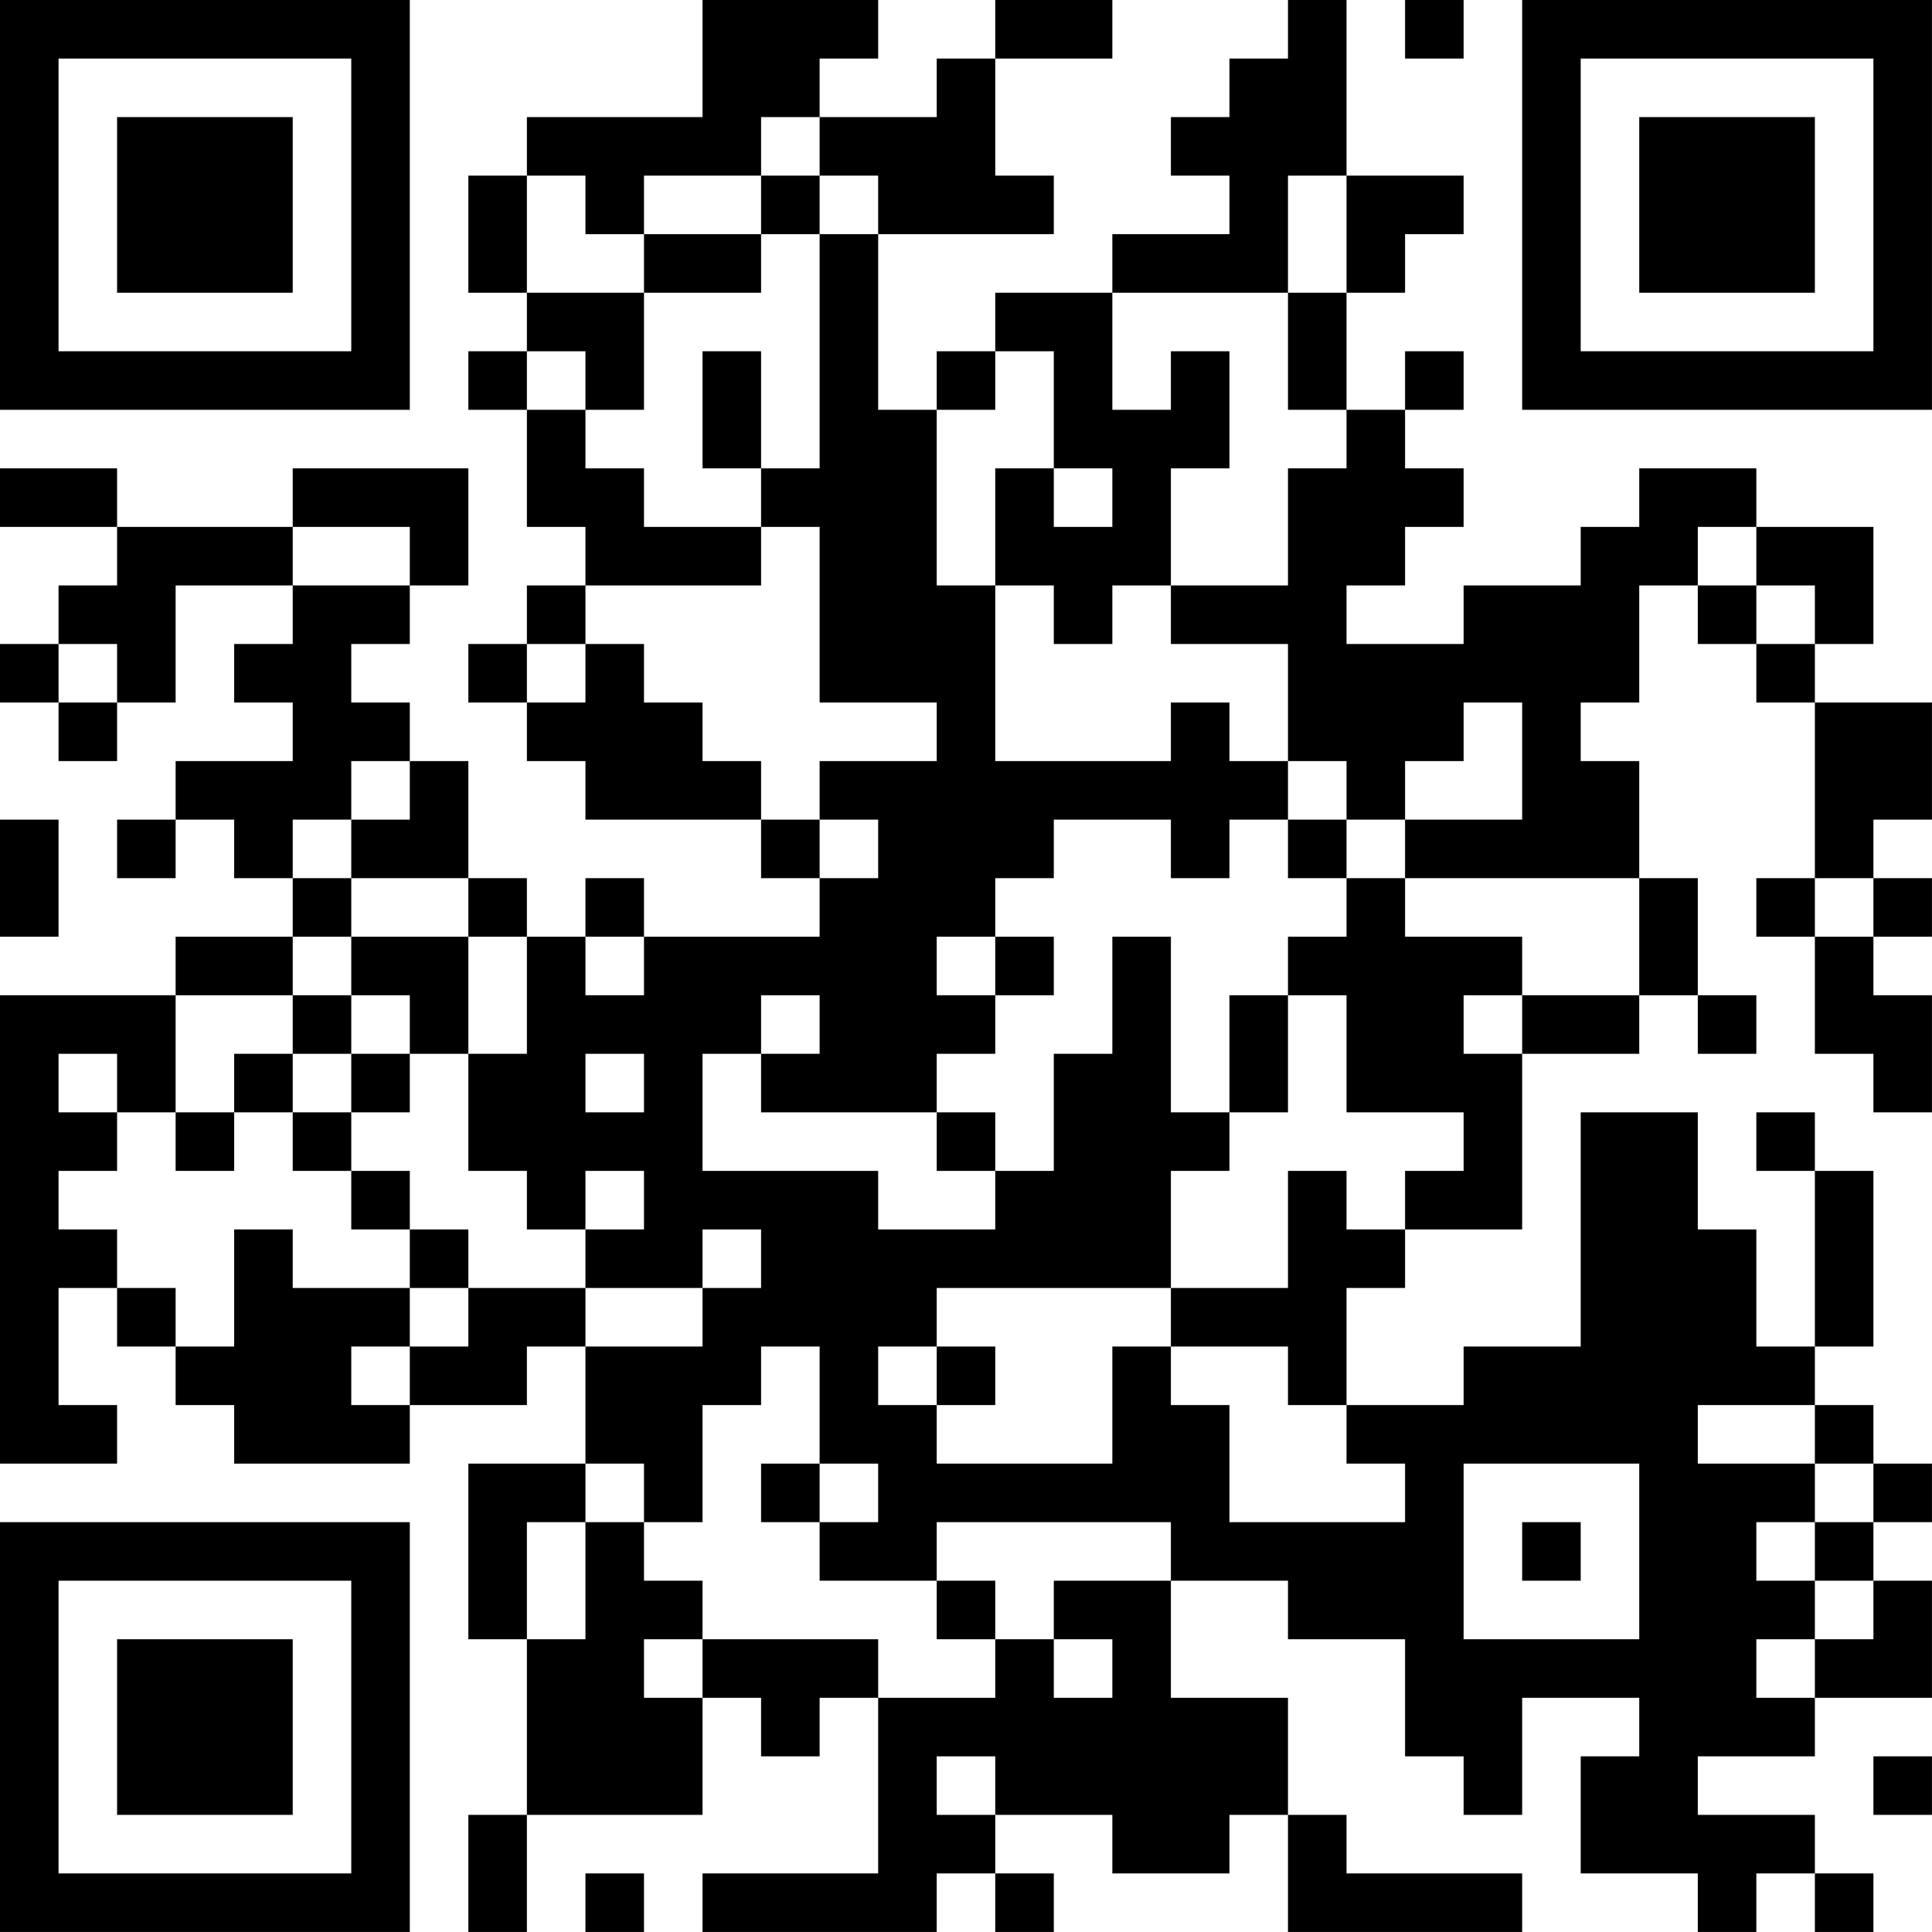 <?xml version="1.0" encoding="UTF-8"?>
<svg xmlns="http://www.w3.org/2000/svg" version="1.1" width="400" height="400" viewBox="0 0 400 400"><rect x="0" y="0" width="400" height="400" fill="#ffffff"/><g transform="scale(12.121)"><g transform="translate(0,0)"><path fill-rule="evenodd" d="M12 0L12 2L9 2L9 3L8 3L8 5L9 5L9 6L8 6L8 7L9 7L9 9L10 9L10 10L9 10L9 11L8 11L8 12L9 12L9 13L10 13L10 14L13 14L13 15L14 15L14 16L11 16L11 15L10 15L10 16L9 16L9 15L8 15L8 13L7 13L7 12L6 12L6 11L7 11L7 10L8 10L8 8L5 8L5 9L2 9L2 8L0 8L0 9L2 9L2 10L1 10L1 11L0 11L0 12L1 12L1 13L2 13L2 12L3 12L3 10L5 10L5 11L4 11L4 12L5 12L5 13L3 13L3 14L2 14L2 15L3 15L3 14L4 14L4 15L5 15L5 16L3 16L3 17L0 17L0 25L2 25L2 24L1 24L1 22L2 22L2 23L3 23L3 24L4 24L4 25L7 25L7 24L9 24L9 23L10 23L10 25L8 25L8 28L9 28L9 31L8 31L8 33L9 33L9 31L12 31L12 29L13 29L13 30L14 30L14 29L15 29L15 32L12 32L12 33L16 33L16 32L17 32L17 33L18 33L18 32L17 32L17 31L19 31L19 32L21 32L21 31L22 31L22 33L26 33L26 32L23 32L23 31L22 31L22 29L20 29L20 27L22 27L22 28L24 28L24 30L25 30L25 31L26 31L26 29L28 29L28 30L27 30L27 32L29 32L29 33L30 33L30 32L31 32L31 33L32 33L32 32L31 32L31 31L29 31L29 30L31 30L31 29L33 29L33 27L32 27L32 26L33 26L33 25L32 25L32 24L31 24L31 23L32 23L32 20L31 20L31 19L30 19L30 20L31 20L31 23L30 23L30 21L29 21L29 19L27 19L27 23L25 23L25 24L23 24L23 22L24 22L24 21L26 21L26 18L28 18L28 17L29 17L29 18L30 18L30 17L29 17L29 15L28 15L28 13L27 13L27 12L28 12L28 10L29 10L29 11L30 11L30 12L31 12L31 15L30 15L30 16L31 16L31 18L32 18L32 19L33 19L33 17L32 17L32 16L33 16L33 15L32 15L32 14L33 14L33 12L31 12L31 11L32 11L32 9L30 9L30 8L28 8L28 9L27 9L27 10L25 10L25 11L23 11L23 10L24 10L24 9L25 9L25 8L24 8L24 7L25 7L25 6L24 6L24 7L23 7L23 5L24 5L24 4L25 4L25 3L23 3L23 0L22 0L22 1L21 1L21 2L20 2L20 3L21 3L21 4L19 4L19 5L17 5L17 6L16 6L16 7L15 7L15 4L18 4L18 3L17 3L17 1L19 1L19 0L17 0L17 1L16 1L16 2L14 2L14 1L15 1L15 0ZM24 0L24 1L25 1L25 0ZM13 2L13 3L11 3L11 4L10 4L10 3L9 3L9 5L11 5L11 7L10 7L10 6L9 6L9 7L10 7L10 8L11 8L11 9L13 9L13 10L10 10L10 11L9 11L9 12L10 12L10 11L11 11L11 12L12 12L12 13L13 13L13 14L14 14L14 15L15 15L15 14L14 14L14 13L16 13L16 12L14 12L14 9L13 9L13 8L14 8L14 4L15 4L15 3L14 3L14 2ZM13 3L13 4L11 4L11 5L13 5L13 4L14 4L14 3ZM22 3L22 5L19 5L19 7L20 7L20 6L21 6L21 8L20 8L20 10L19 10L19 11L18 11L18 10L17 10L17 8L18 8L18 9L19 9L19 8L18 8L18 6L17 6L17 7L16 7L16 10L17 10L17 13L20 13L20 12L21 12L21 13L22 13L22 14L21 14L21 15L20 15L20 14L18 14L18 15L17 15L17 16L16 16L16 17L17 17L17 18L16 18L16 19L13 19L13 18L14 18L14 17L13 17L13 18L12 18L12 20L15 20L15 21L17 21L17 20L18 20L18 18L19 18L19 16L20 16L20 19L21 19L21 20L20 20L20 22L16 22L16 23L15 23L15 24L16 24L16 25L19 25L19 23L20 23L20 24L21 24L21 26L24 26L24 25L23 25L23 24L22 24L22 23L20 23L20 22L22 22L22 20L23 20L23 21L24 21L24 20L25 20L25 19L23 19L23 17L22 17L22 16L23 16L23 15L24 15L24 16L26 16L26 17L25 17L25 18L26 18L26 17L28 17L28 15L24 15L24 14L26 14L26 12L25 12L25 13L24 13L24 14L23 14L23 13L22 13L22 11L20 11L20 10L22 10L22 8L23 8L23 7L22 7L22 5L23 5L23 3ZM12 6L12 8L13 8L13 6ZM5 9L5 10L7 10L7 9ZM29 9L29 10L30 10L30 11L31 11L31 10L30 10L30 9ZM1 11L1 12L2 12L2 11ZM6 13L6 14L5 14L5 15L6 15L6 16L5 16L5 17L3 17L3 19L2 19L2 18L1 18L1 19L2 19L2 20L1 20L1 21L2 21L2 22L3 22L3 23L4 23L4 21L5 21L5 22L7 22L7 23L6 23L6 24L7 24L7 23L8 23L8 22L10 22L10 23L12 23L12 22L13 22L13 21L12 21L12 22L10 22L10 21L11 21L11 20L10 20L10 21L9 21L9 20L8 20L8 18L9 18L9 16L8 16L8 15L6 15L6 14L7 14L7 13ZM0 14L0 16L1 16L1 14ZM22 14L22 15L23 15L23 14ZM31 15L31 16L32 16L32 15ZM6 16L6 17L5 17L5 18L4 18L4 19L3 19L3 20L4 20L4 19L5 19L5 20L6 20L6 21L7 21L7 22L8 22L8 21L7 21L7 20L6 20L6 19L7 19L7 18L8 18L8 16ZM10 16L10 17L11 17L11 16ZM17 16L17 17L18 17L18 16ZM6 17L6 18L5 18L5 19L6 19L6 18L7 18L7 17ZM21 17L21 19L22 19L22 17ZM10 18L10 19L11 19L11 18ZM16 19L16 20L17 20L17 19ZM13 23L13 24L12 24L12 26L11 26L11 25L10 25L10 26L9 26L9 28L10 28L10 26L11 26L11 27L12 27L12 28L11 28L11 29L12 29L12 28L15 28L15 29L17 29L17 28L18 28L18 29L19 29L19 28L18 28L18 27L20 27L20 26L16 26L16 27L14 27L14 26L15 26L15 25L14 25L14 23ZM16 23L16 24L17 24L17 23ZM29 24L29 25L31 25L31 26L30 26L30 27L31 27L31 28L30 28L30 29L31 29L31 28L32 28L32 27L31 27L31 26L32 26L32 25L31 25L31 24ZM13 25L13 26L14 26L14 25ZM25 25L25 28L28 28L28 25ZM26 26L26 27L27 27L27 26ZM16 27L16 28L17 28L17 27ZM16 30L16 31L17 31L17 30ZM32 30L32 31L33 31L33 30ZM10 32L10 33L11 33L11 32ZM0 0L0 7L7 7L7 0ZM1 1L1 6L6 6L6 1ZM2 2L2 5L5 5L5 2ZM26 0L26 7L33 7L33 0ZM27 1L27 6L32 6L32 1ZM28 2L28 5L31 5L31 2ZM0 26L0 33L7 33L7 26ZM1 27L1 32L6 32L6 27ZM2 28L2 31L5 31L5 28Z" fill="#000000"/></g></g></svg>
